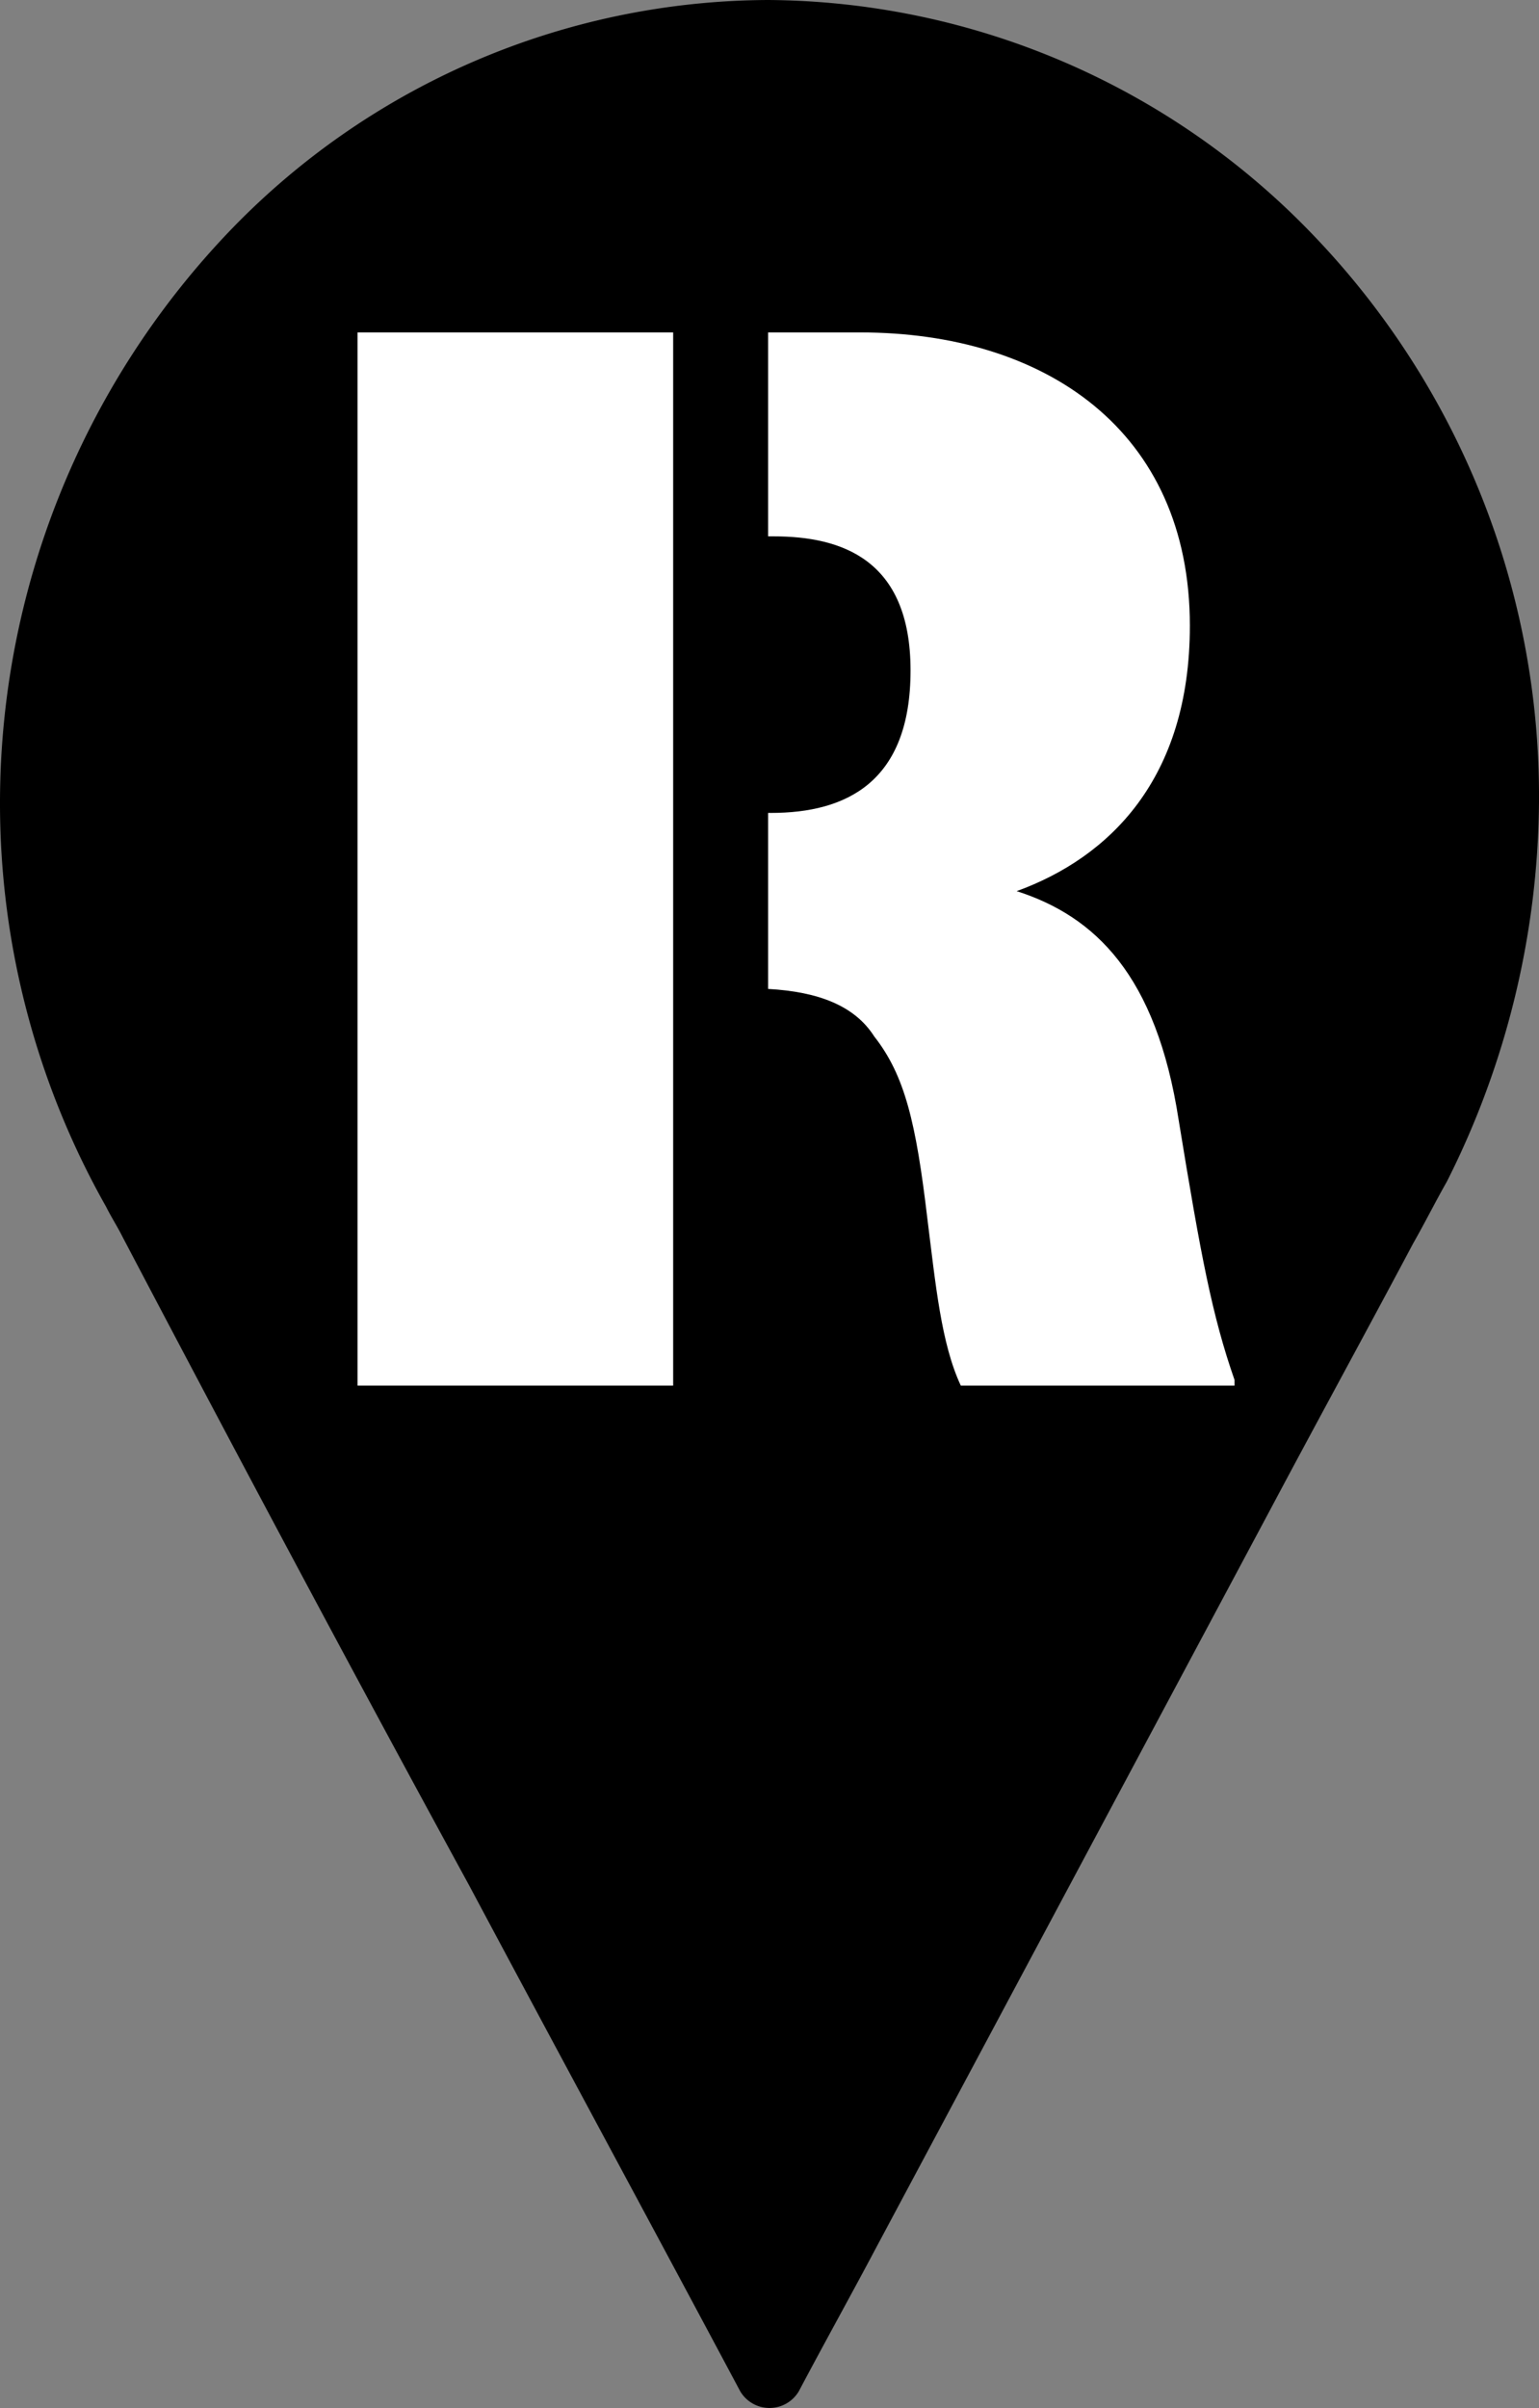<svg xmlns="http://www.w3.org/2000/svg" width="66.269" height="103.673" viewBox="0 0 66.269 103.673">
  <rect x="0" y="0" width="66.269" height="103.673" fill="#808080" stroke="none"/>
  <g id="IncRegionals_Bug_Black" transform="translate(-22.5 -6.9)">
    <path id="Path_1053" data-name="Path 1053" d="M22.5,41.418a35.287,35.287,0,0,0,4.57,17.439h0c.241.481.481.842.722,1.323,4.931,9.381,9.862,18.642,14.914,27.9,3.849,7.216,7.818,14.553,11.666,21.769a1.466,1.466,0,0,0,2.526,0c1.082-2.045,2.285-4.209,3.368-6.254L77.223,71.846C79.268,68,81.312,64.269,83.357,60.42c.481-.842.962-1.8,1.443-2.646a36.859,36.859,0,0,0,3.969-16.357A34.879,34.879,0,0,0,79.027,17,32.791,32.791,0,0,0,55.574,6.9,32.314,32.314,0,0,0,32.242,17,35.633,35.633,0,0,0,22.5,41.418Z" transform="translate(0 0)"/>
    <g id="Group_1718" data-name="Group 1718" transform="translate(55.574 21.212)">
      <path id="Path_1054" data-name="Path 1054" d="M50,37.907h.241c3.247,0,6.014-1.323,6.014-6.134S53.368,26,50.361,26H50Z" transform="translate(-50 -17.341)" fill="none"/>
      <path id="Path_1055" data-name="Path 1055" d="M67.68,52.716c-.962-6.254-3.608-8.78-6.976-9.862,3.969-1.443,7.457-4.811,7.457-11.426,0-8.419-6.254-12.628-14.192-12.628H50v8.78h.241c2.886,0,5.893.962,5.893,5.773s-2.766,6.134-6.014,6.134H50v7.577c2.165.12,3.728.722,4.57,2.045,1.323,1.684,1.8,3.728,2.285,7.818.361,2.886.6,5.412,1.443,7.216H70.085V63.9C69.123,61.135,68.642,58.609,67.68,52.716Z" transform="translate(-50 -18.8)" fill="#fff"/>
    </g>
    <rect id="Rectangle_304" data-name="Rectangle 304" width="13.591" height="45.342" transform="translate(37.895 21.212)" fill="#fff"/>
  </g>
</svg>
